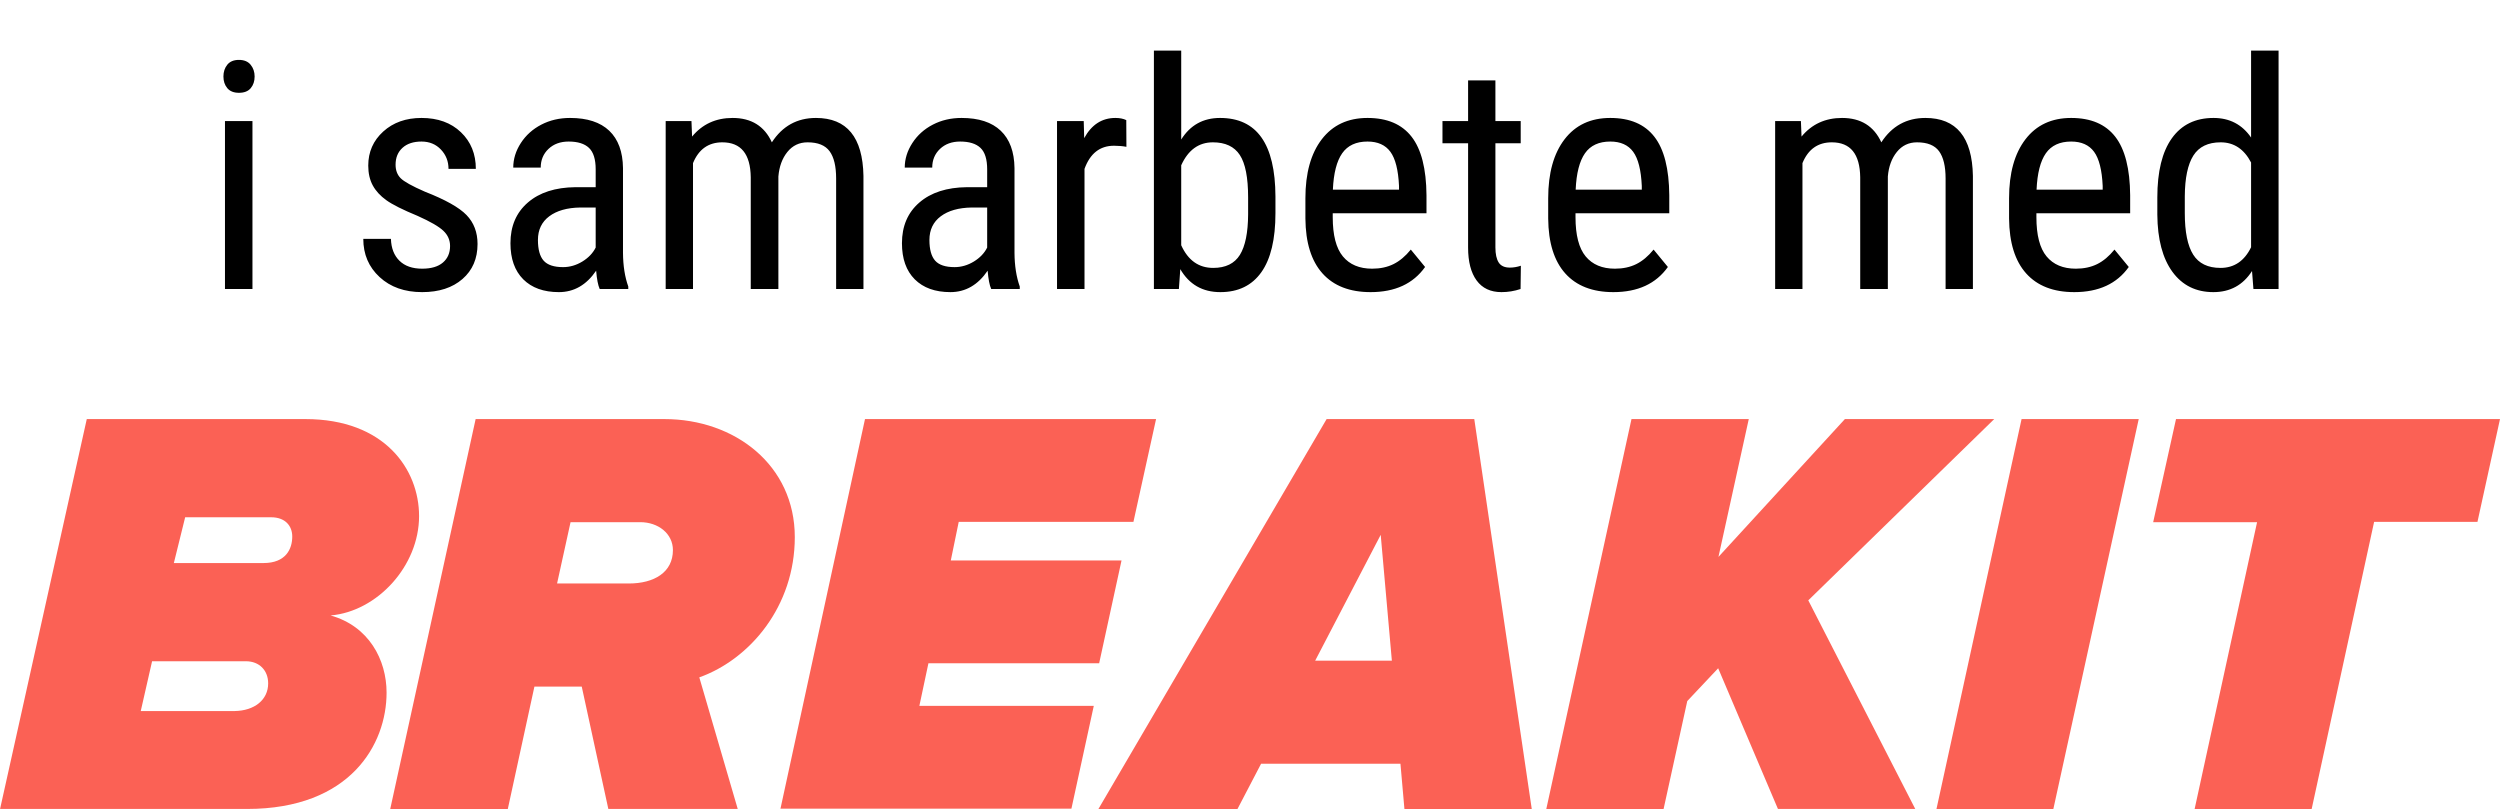 <?xml version="1.0" encoding="UTF-8"?>
<svg width="173px" height="56px" viewBox="0 0 173 56" version="1.1" xmlns="http://www.w3.org/2000/svg" xmlns:xlink="http://www.w3.org/1999/xlink">
    <title>breakit_samarbete</title>
    <g id="breakit_samarbete" stroke="none" stroke-width="1" fill="none" fill-rule="evenodd">
        <g id="breakit-logo-red" transform="translate(0, 29)" fill="#FB6155" fill-rule="nonzero">
            <path d="M0,27 L6.005,0 L21.127,0 C26.63,0 29,3.487 29,6.715 C29,10.162 26.108,13.311 22.875,13.59 C25.526,14.327 26.751,16.658 26.751,18.93 C26.751,22.497 24.26,26.98 17.091,26.98 L0,26.98 L0,27 Z M18.557,18.292 C18.557,17.396 17.954,16.758 17.01,16.758 L10.524,16.758 L9.74,20.205 L16.227,20.205 C17.613,20.185 18.557,19.428 18.557,18.292 Z M20.224,8.13 C20.224,7.393 19.742,6.795 18.758,6.795 L12.813,6.795 L12.03,9.963 L18.235,9.963 C19.782,9.963 20.224,8.987 20.224,8.13 Z" id="Shape"></path>
            <path d="M42.101,27 L40.256,18.511 L36.982,18.511 L35.136,27 L27,27 L32.914,0 L45.971,0 C50.853,0 55,3.188 55,8.17 C55,12.952 51.904,16.618 48.392,17.874 L51.051,26.98 L42.101,26.98 L42.101,27 Z M43.51,11.378 C45.276,11.378 46.566,10.601 46.566,9.066 C46.566,7.931 45.554,7.134 44.304,7.134 L39.482,7.134 L38.549,11.378 L43.391,11.378 L43.51,11.378 L43.51,11.378 Z" id="Shape"></path>
            <polygon id="Path" points="54 27 59.858 0 80 0 78.433 7.114 66.344 7.114 65.795 9.784 77.61 9.784 76.062 16.897 64.247 16.897 63.62 19.846 75.69 19.846 74.142 26.96 54 26.96"></polygon>
            <path d="M97.188,27 L96.911,23.852 L87.267,23.852 L85.624,27 L76,27 L91.802,0 L102.02,0 L106,27 L97.188,27 Z M95.545,8.01 L91.01,16.718 L96.317,16.718 L95.545,8.01 Z" id="Shape"></path>
            <polygon id="Path" points="123.034 26.98 118.897 17.243 116.759 19.513 115.116 27 107 27 112.899 0 121.015 0 118.917 9.538 127.667 0 138 0 125.133 12.544 132.536 26.98"></polygon>
            <polygon id="Path" points="134 27 139.893 0 148 0 142.088 27"></polygon>
            <polygon id="Path" points="151.864 27 156.19 7.134 149 7.134 150.58 0 173 0 171.44 7.114 164.289 7.114 159.963 27"></polygon>
        </g>
        <path d="M16.535,6.422 C16.9,6.422 17.173,6.314 17.352,6.1 C17.531,5.885 17.62,5.616 17.62,5.294 C17.62,4.979 17.529,4.708 17.346,4.483 C17.164,4.257 16.893,4.145 16.535,4.145 C16.177,4.145 15.909,4.256 15.729,4.478 C15.55,4.7 15.461,4.972 15.461,5.294 C15.461,5.616 15.55,5.885 15.729,6.1 C15.909,6.314 16.177,6.422 16.535,6.422 Z M17.47,20 L17.47,8.377 L15.568,8.377 L15.568,20 L17.47,20 Z M29.211,20.215 C30.378,20.215 31.309,19.912 32.004,19.307 C32.699,18.702 33.046,17.895 33.046,16.885 C33.046,16.076 32.792,15.408 32.283,14.881 C31.775,14.355 30.815,13.816 29.404,13.265 C28.516,12.878 27.956,12.566 27.723,12.33 C27.49,12.094 27.374,11.782 27.374,11.396 C27.374,10.909 27.533,10.52 27.852,10.23 C28.171,9.94 28.609,9.795 29.168,9.795 C29.712,9.795 30.16,9.979 30.511,10.348 C30.862,10.717 31.037,11.163 31.037,11.686 L31.037,11.686 L32.928,11.686 C32.928,10.654 32.584,9.809 31.896,9.15 C31.209,8.492 30.299,8.162 29.168,8.162 C28.094,8.162 27.211,8.475 26.52,9.102 C25.829,9.729 25.483,10.515 25.483,11.46 C25.483,11.99 25.587,12.446 25.795,12.83 C26.003,13.213 26.316,13.555 26.735,13.855 C27.154,14.156 27.875,14.518 28.899,14.94 C29.78,15.334 30.375,15.678 30.683,15.972 C30.991,16.265 31.145,16.616 31.145,17.024 C31.145,17.504 30.98,17.886 30.65,18.168 C30.321,18.451 29.841,18.593 29.211,18.593 C28.538,18.593 28.015,18.41 27.643,18.045 C27.27,17.68 27.073,17.175 27.052,16.53 L27.052,16.53 L25.14,16.53 C25.14,17.597 25.516,18.478 26.268,19.173 C27.02,19.868 28.001,20.215 29.211,20.215 Z M38.675,20.215 C39.72,20.215 40.58,19.721 41.253,18.732 C41.303,19.327 41.385,19.749 41.5,20 L41.5,20 L43.477,20 L43.477,19.828 C43.24,19.169 43.118,18.392 43.111,17.497 L43.111,17.497 L43.111,11.632 C43.097,10.5 42.78,9.639 42.161,9.048 C41.541,8.458 40.637,8.162 39.448,8.162 C38.718,8.162 38.055,8.316 37.461,8.624 C36.867,8.932 36.394,9.356 36.043,9.897 C35.692,10.438 35.517,11.005 35.517,11.6 L35.517,11.6 L37.418,11.6 C37.418,11.077 37.597,10.645 37.955,10.305 C38.313,9.965 38.779,9.795 39.352,9.795 C39.982,9.795 40.451,9.942 40.759,10.235 C41.067,10.529 41.221,11.023 41.221,11.718 L41.221,11.718 L41.221,12.953 L39.824,12.953 C38.428,12.967 37.328,13.322 36.526,14.017 C35.724,14.711 35.323,15.649 35.323,16.831 C35.323,17.905 35.619,18.738 36.209,19.329 C36.8,19.919 37.622,20.215 38.675,20.215 Z M38.965,18.485 C38.335,18.485 37.887,18.337 37.622,18.04 C37.357,17.742 37.225,17.264 37.225,16.605 C37.225,15.904 37.486,15.358 38.009,14.967 C38.532,14.577 39.244,14.375 40.146,14.36 L40.146,14.36 L41.221,14.36 L41.221,17.132 C41.027,17.519 40.719,17.841 40.297,18.099 C39.874,18.356 39.43,18.485 38.965,18.485 Z M47.956,20 L47.956,11.288 C48.35,10.328 49.027,9.849 49.986,9.849 C51.275,9.849 51.931,10.654 51.952,12.266 L51.952,12.266 L51.952,20 L53.864,20 L53.864,12.212 C53.922,11.524 54.129,10.959 54.487,10.515 C54.845,10.071 55.311,9.849 55.884,9.849 C56.6,9.849 57.108,10.055 57.409,10.466 C57.71,10.878 57.86,11.507 57.86,12.352 L57.86,12.352 L57.86,20 L59.751,20 L59.751,12.169 C59.701,9.498 58.605,8.162 56.464,8.162 C55.16,8.162 54.144,8.724 53.413,9.849 C52.897,8.724 51.992,8.162 50.695,8.162 C49.535,8.162 48.601,8.592 47.892,9.451 L47.892,9.451 L47.849,8.377 L46.065,8.377 L46.065,20 L47.956,20 Z M65.767,20.215 C66.812,20.215 67.672,19.721 68.345,18.732 C68.395,19.327 68.477,19.749 68.592,20 L68.592,20 L70.568,20 L70.568,19.828 C70.332,19.169 70.21,18.392 70.203,17.497 L70.203,17.497 L70.203,11.632 C70.189,10.5 69.872,9.639 69.252,9.048 C68.633,8.458 67.729,8.162 66.54,8.162 C65.81,8.162 65.147,8.316 64.553,8.624 C63.958,8.932 63.486,9.356 63.135,9.897 C62.784,10.438 62.608,11.005 62.608,11.6 L62.608,11.6 L64.51,11.6 C64.51,11.077 64.689,10.645 65.047,10.305 C65.405,9.965 65.87,9.795 66.443,9.795 C67.074,9.795 67.543,9.942 67.851,10.235 C68.159,10.529 68.312,11.023 68.312,11.718 L68.312,11.718 L68.312,12.953 L66.916,12.953 C65.52,12.967 64.42,13.322 63.618,14.017 C62.816,14.711 62.415,15.649 62.415,16.831 C62.415,17.905 62.71,18.738 63.301,19.329 C63.892,19.919 64.714,20.215 65.767,20.215 Z M66.057,18.485 C65.426,18.485 64.979,18.337 64.714,18.04 C64.449,17.742 64.316,17.264 64.316,16.605 C64.316,15.904 64.578,15.358 65.101,14.967 C65.623,14.577 66.336,14.375 67.238,14.36 L67.238,14.36 L68.312,14.36 L68.312,17.132 C68.119,17.519 67.811,17.841 67.389,18.099 C66.966,18.356 66.522,18.485 66.057,18.485 Z M75.048,20 L75.048,11.686 C75.435,10.618 76.115,10.085 77.089,10.085 C77.397,10.085 77.683,10.11 77.948,10.16 L77.948,10.16 L77.938,8.312 C77.737,8.212 77.486,8.162 77.186,8.162 C76.255,8.162 75.535,8.628 75.026,9.559 L75.026,9.559 L74.994,8.377 L73.146,8.377 L73.146,20 L75.048,20 Z M84.447,20.215 C85.686,20.215 86.632,19.757 87.283,18.84 C87.935,17.923 88.261,16.559 88.261,14.747 L88.261,14.747 L88.261,13.598 C88.254,11.779 87.931,10.418 87.294,9.516 C86.657,8.613 85.701,8.162 84.426,8.162 C83.258,8.162 82.363,8.66 81.74,9.655 L81.74,9.655 L81.74,3.5 L79.85,3.5 L79.85,20 L81.579,20 L81.676,18.625 C82.292,19.685 83.215,20.215 84.447,20.215 Z M83.953,18.539 C82.951,18.539 82.213,18.016 81.74,16.971 L81.74,16.971 L81.74,11.438 C82.22,10.379 82.951,9.849 83.932,9.849 C84.791,9.849 85.412,10.14 85.795,10.724 C86.179,11.308 86.37,12.287 86.37,13.662 L86.37,13.662 L86.37,14.833 C86.363,16.101 86.173,17.035 85.801,17.637 C85.428,18.238 84.812,18.539 83.953,18.539 Z M94.846,20.215 C96.536,20.215 97.793,19.635 98.616,18.475 L98.616,18.475 L97.628,17.271 C97.256,17.73 96.856,18.065 96.43,18.276 C96.004,18.487 95.512,18.593 94.953,18.593 C94.072,18.593 93.397,18.31 92.928,17.744 C92.459,17.178 92.225,16.272 92.225,15.026 L92.225,15.026 L92.225,14.758 L98.713,14.758 L98.713,13.512 C98.699,11.678 98.355,10.328 97.682,9.462 C97.008,8.595 95.992,8.162 94.631,8.162 C93.277,8.162 92.223,8.654 91.467,9.639 C90.712,10.624 90.334,11.983 90.334,13.716 L90.334,13.716 L90.334,15.123 C90.348,16.792 90.742,18.057 91.516,18.92 C92.289,19.783 93.399,20.215 94.846,20.215 Z M96.812,13.125 L92.235,13.125 C92.285,11.986 92.5,11.147 92.88,10.606 C93.259,10.065 93.843,9.795 94.631,9.795 C95.34,9.795 95.868,10.031 96.215,10.504 C96.563,10.977 96.761,11.764 96.812,12.867 L96.812,12.867 L96.812,13.125 Z M103.901,20.215 C104.353,20.215 104.793,20.143 105.223,20 L105.223,20 L105.244,18.389 C104.986,18.475 104.732,18.518 104.481,18.518 C104.116,18.518 103.858,18.399 103.708,18.163 C103.558,17.927 103.482,17.579 103.482,17.121 L103.482,17.121 L103.482,9.913 L105.233,9.913 L105.233,8.377 L103.482,8.377 L103.482,5.562 L101.592,5.562 L101.592,8.377 L99.819,8.377 L99.819,9.913 L101.592,9.913 L101.592,17.132 C101.592,18.113 101.789,18.872 102.183,19.409 C102.576,19.946 103.149,20.215 103.901,20.215 Z M111.646,20.215 C113.337,20.215 114.593,19.635 115.417,18.475 L115.417,18.475 L114.429,17.271 C114.056,17.73 113.657,18.065 113.231,18.276 C112.805,18.487 112.312,18.593 111.754,18.593 C110.873,18.593 110.198,18.31 109.729,17.744 C109.26,17.178 109.025,16.272 109.025,15.026 L109.025,15.026 L109.025,14.758 L115.514,14.758 L115.514,13.512 C115.499,11.678 115.156,10.328 114.482,9.462 C113.809,8.595 112.792,8.162 111.432,8.162 C110.078,8.162 109.024,8.654 108.268,9.639 C107.513,10.624 107.135,11.983 107.135,13.716 L107.135,13.716 L107.135,15.123 C107.149,16.792 107.543,18.057 108.316,18.92 C109.09,19.783 110.2,20.215 111.646,20.215 Z M113.612,13.125 L109.036,13.125 C109.086,11.986 109.301,11.147 109.681,10.606 C110.06,10.065 110.644,9.795 111.432,9.795 C112.141,9.795 112.669,10.031 113.016,10.504 C113.363,10.977 113.562,11.764 113.612,12.867 L113.612,12.867 L113.612,13.125 Z M124.73,20 L124.73,11.288 C125.124,10.328 125.801,9.849 126.761,9.849 C128.05,9.849 128.705,10.654 128.727,12.266 L128.727,12.266 L128.727,20 L130.639,20 L130.639,12.212 C130.696,11.524 130.904,10.959 131.262,10.515 C131.62,10.071 132.085,9.849 132.658,9.849 C133.374,9.849 133.883,10.055 134.184,10.466 C134.484,10.878 134.635,11.507 134.635,12.352 L134.635,12.352 L134.635,20 L136.525,20 L136.525,12.169 C136.475,9.498 135.38,8.162 133.238,8.162 C131.935,8.162 130.918,8.724 130.188,9.849 C129.672,8.724 128.766,8.162 127.47,8.162 C126.31,8.162 125.375,8.592 124.666,9.451 L124.666,9.451 L124.623,8.377 L122.84,8.377 L122.84,20 L124.73,20 Z M143.54,20.215 C145.23,20.215 146.487,19.635 147.311,18.475 L147.311,18.475 L146.322,17.271 C145.95,17.73 145.551,18.065 145.125,18.276 C144.698,18.487 144.206,18.593 143.647,18.593 C142.767,18.593 142.092,18.31 141.623,17.744 C141.153,17.178 140.919,16.272 140.919,15.026 L140.919,15.026 L140.919,14.758 L147.407,14.758 L147.407,13.512 C147.393,11.678 147.049,10.328 146.376,9.462 C145.703,8.595 144.686,8.162 143.325,8.162 C141.972,8.162 140.917,8.654 140.162,9.639 C139.406,10.624 139.028,11.983 139.028,13.716 L139.028,13.716 L139.028,15.123 C139.043,16.792 139.437,18.057 140.21,18.92 C140.983,19.783 142.093,20.215 143.54,20.215 Z M145.506,13.125 L140.93,13.125 C140.98,11.986 141.195,11.147 141.574,10.606 C141.954,10.065 142.537,9.795 143.325,9.795 C144.034,9.795 144.562,10.031 144.91,10.504 C145.257,10.977 145.456,11.764 145.506,12.867 L145.506,12.867 L145.506,13.125 Z M153.165,20.215 C154.325,20.215 155.217,19.728 155.84,18.754 L155.84,18.754 L155.937,20 L157.677,20 L157.677,3.5 L155.775,3.5 L155.775,9.516 C155.152,8.613 154.286,8.162 153.176,8.162 C151.923,8.162 150.961,8.631 150.292,9.569 C149.622,10.507 149.287,11.872 149.287,13.662 L149.287,13.662 L149.287,14.854 C149.301,16.559 149.651,17.878 150.334,18.813 C151.018,19.748 151.962,20.215 153.165,20.215 Z M153.659,18.539 C152.785,18.539 152.155,18.233 151.769,17.621 C151.382,17.008 151.188,16.05 151.188,14.747 L151.188,14.747 L151.188,13.587 C151.196,12.319 151.393,11.379 151.779,10.767 C152.166,10.155 152.796,9.849 153.67,9.849 C154.587,9.849 155.288,10.314 155.775,11.245 L155.775,11.245 L155.775,17.11 C155.31,18.063 154.604,18.539 153.659,18.539 Z" id="isamarbetemed" fill="#000000" fill-rule="nonzero"></path>
    </g>
</svg>